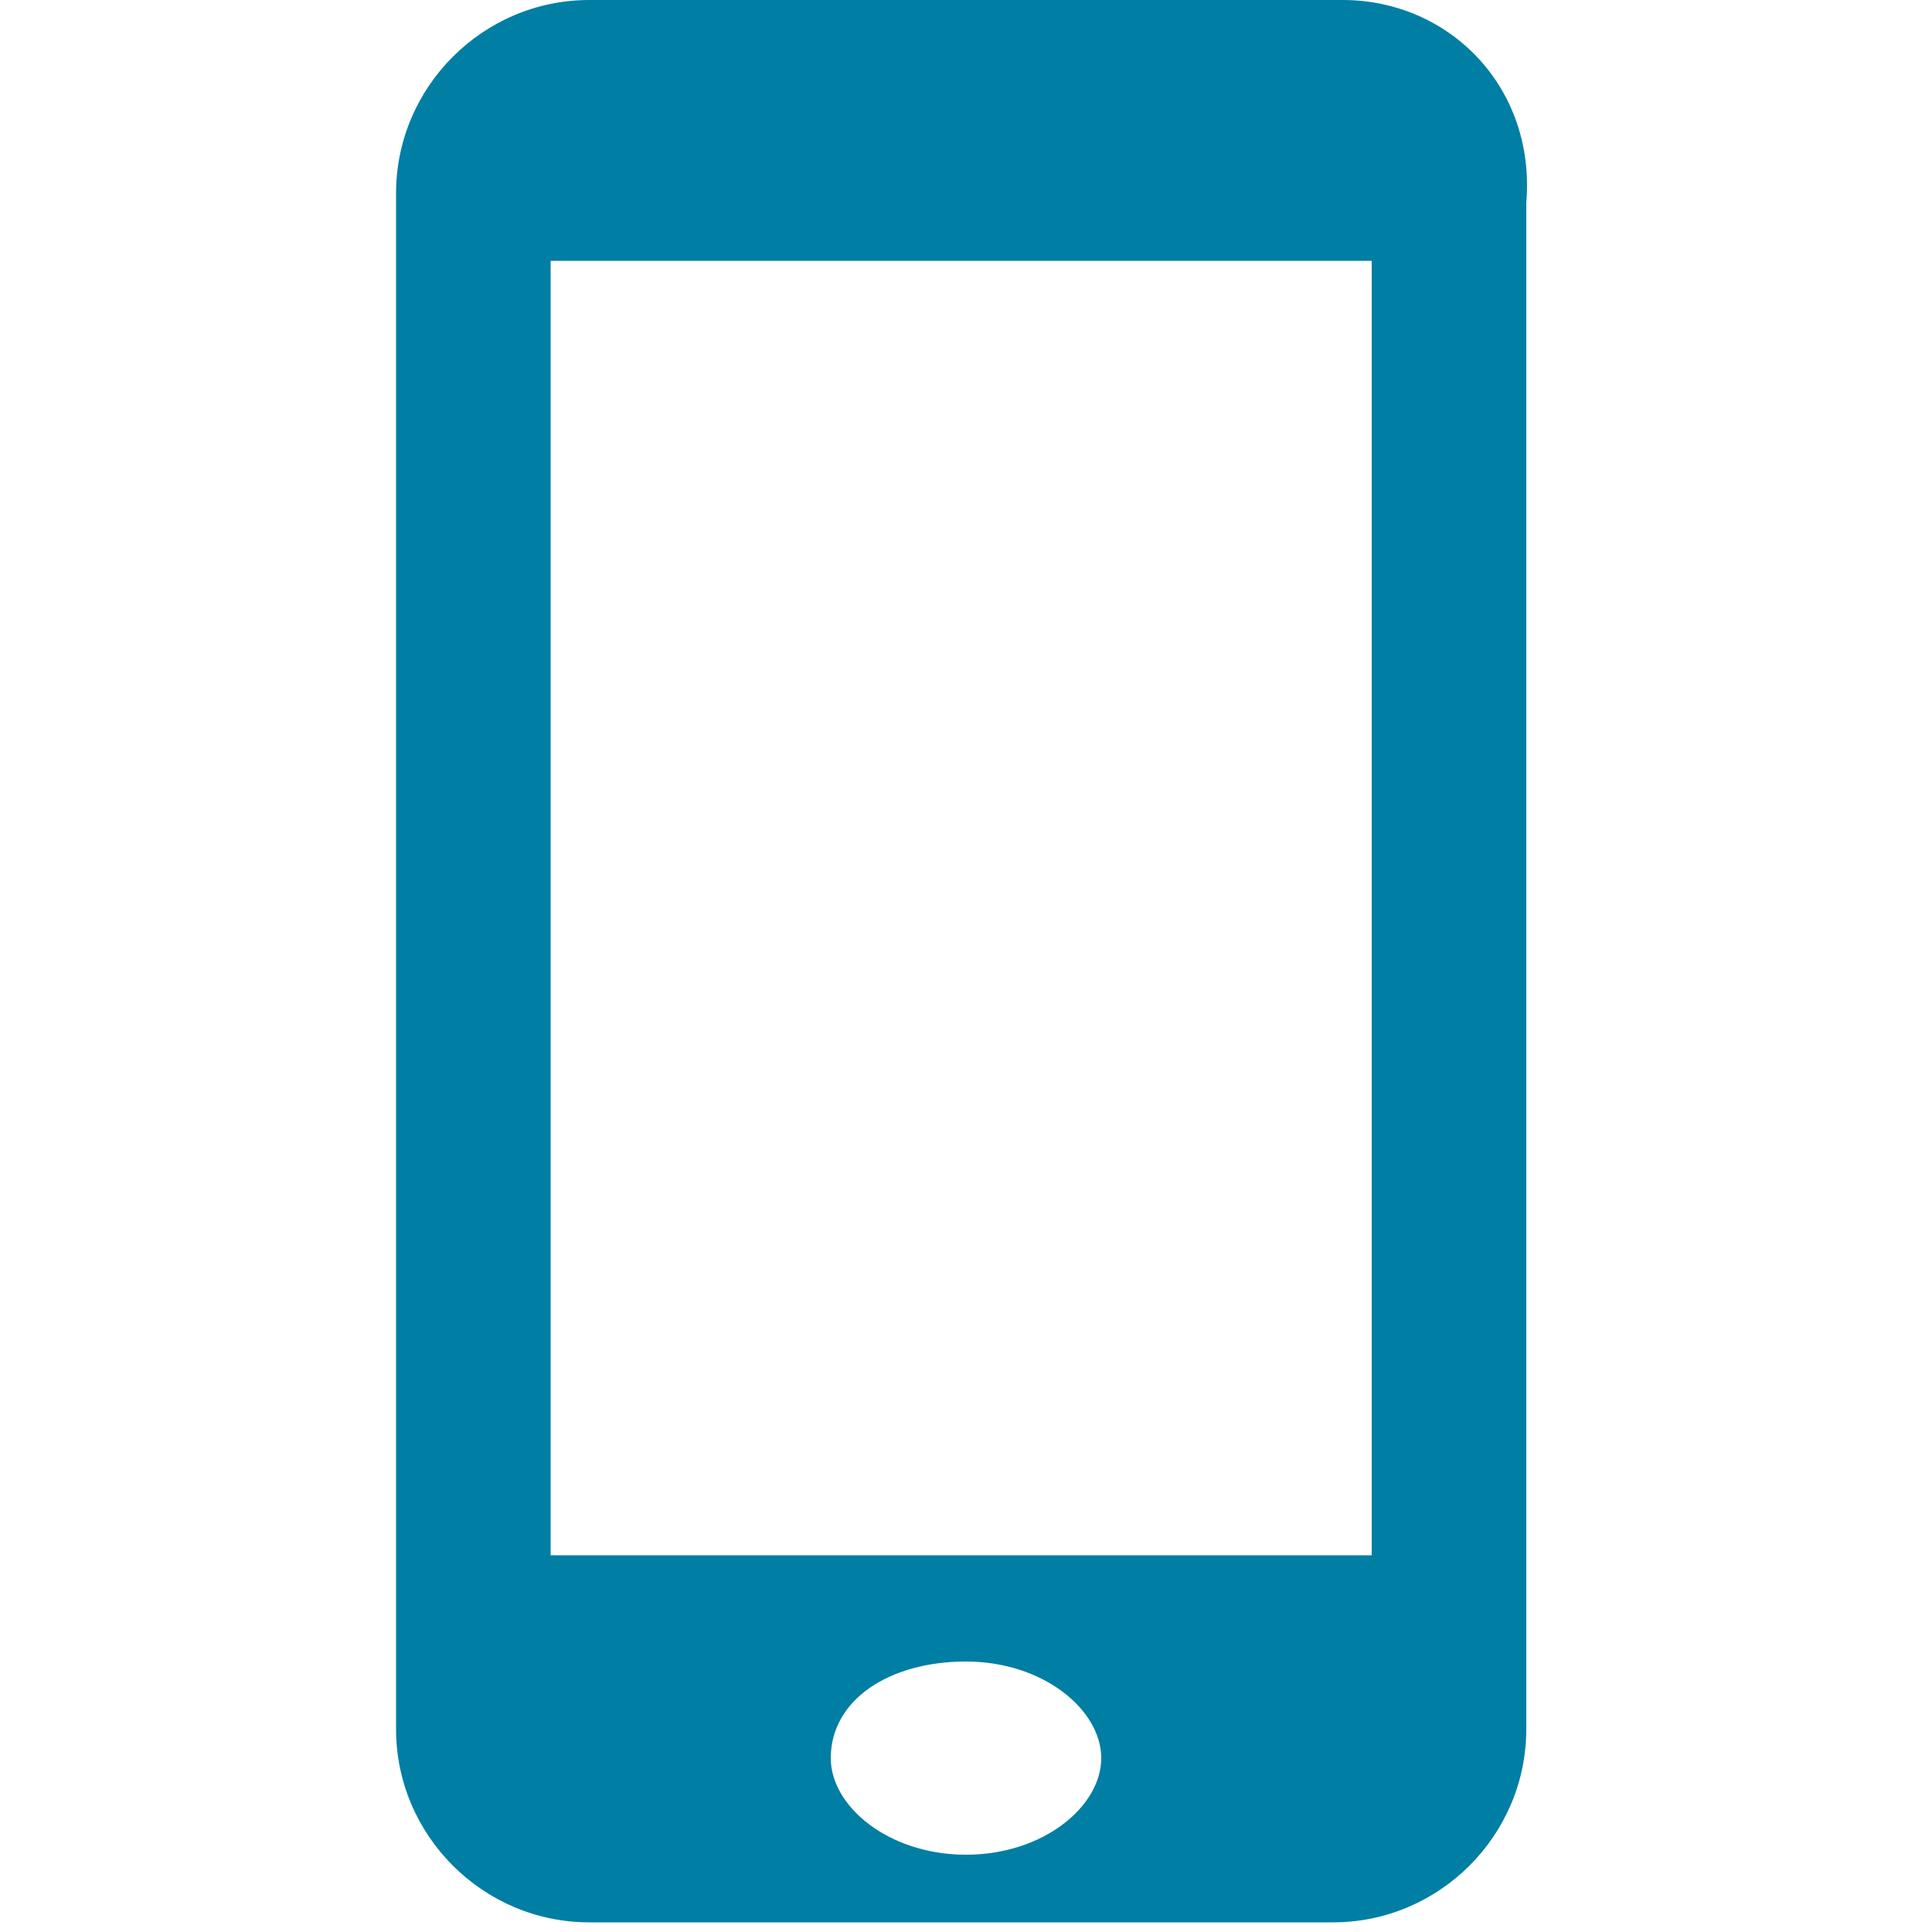 <?xml version="1.0" encoding="utf-8"?>
<!-- Generator: Adobe Illustrator 19.2.0, SVG Export Plug-In . SVG Version: 6.00 Build 0)  -->
<!DOCTYPE svg PUBLIC "-//W3C//DTD SVG 1.1//EN" "http://www.w3.org/Graphics/SVG/1.1/DTD/svg11.dtd">
<svg version="1.1" xmlns="http://www.w3.org/2000/svg" xmlns:xlink="http://www.w3.org/1999/xlink" x="0px" y="0px"
	 viewBox="0 0 20 20" style="enable-background:new 0 0 20 20;" xml:space="preserve">
<style type="text/css">
	.st0{display:none;}
	.st1{display:inline;fill:#FFFFFF;}
	.st2{clip-path:url(#SVGID_2_);fill:#007EA4;}
</style>
<g id="Layer_1" class="st0">
	<rect class="st1" width="20" height="20"/>
</g>
<g id="Layer_2">
	<g>
		<defs>
			<rect id="SVGID_1_" x="4.1" y="0" width="11.8" height="19.9"/>
		</defs>
		<clipPath id="SVGID_2_">
			<use xlink:href="#SVGID_1_"  style="overflow:visible;"/>
		</clipPath>
		<path class="st2" d="M14.3,16.1H5.7V2.7h8.5V16.1z M10,19.2c-0.8,0-1.4-0.5-1.4-1c0-0.6,0.6-1,1.4-1c0.8,0,1.4,0.5,1.4,1
			C11.4,18.7,10.8,19.2,10,19.2 M13.9,0H6.1c-1.1,0-2,0.9-2,2v15.9c0,1.1,0.9,2,2,2h7.7c1.1,0,2-0.9,2-2V2.1C15.9,0.9,15,0,13.9,0"
			/>
	</g>
</g>
</svg>
